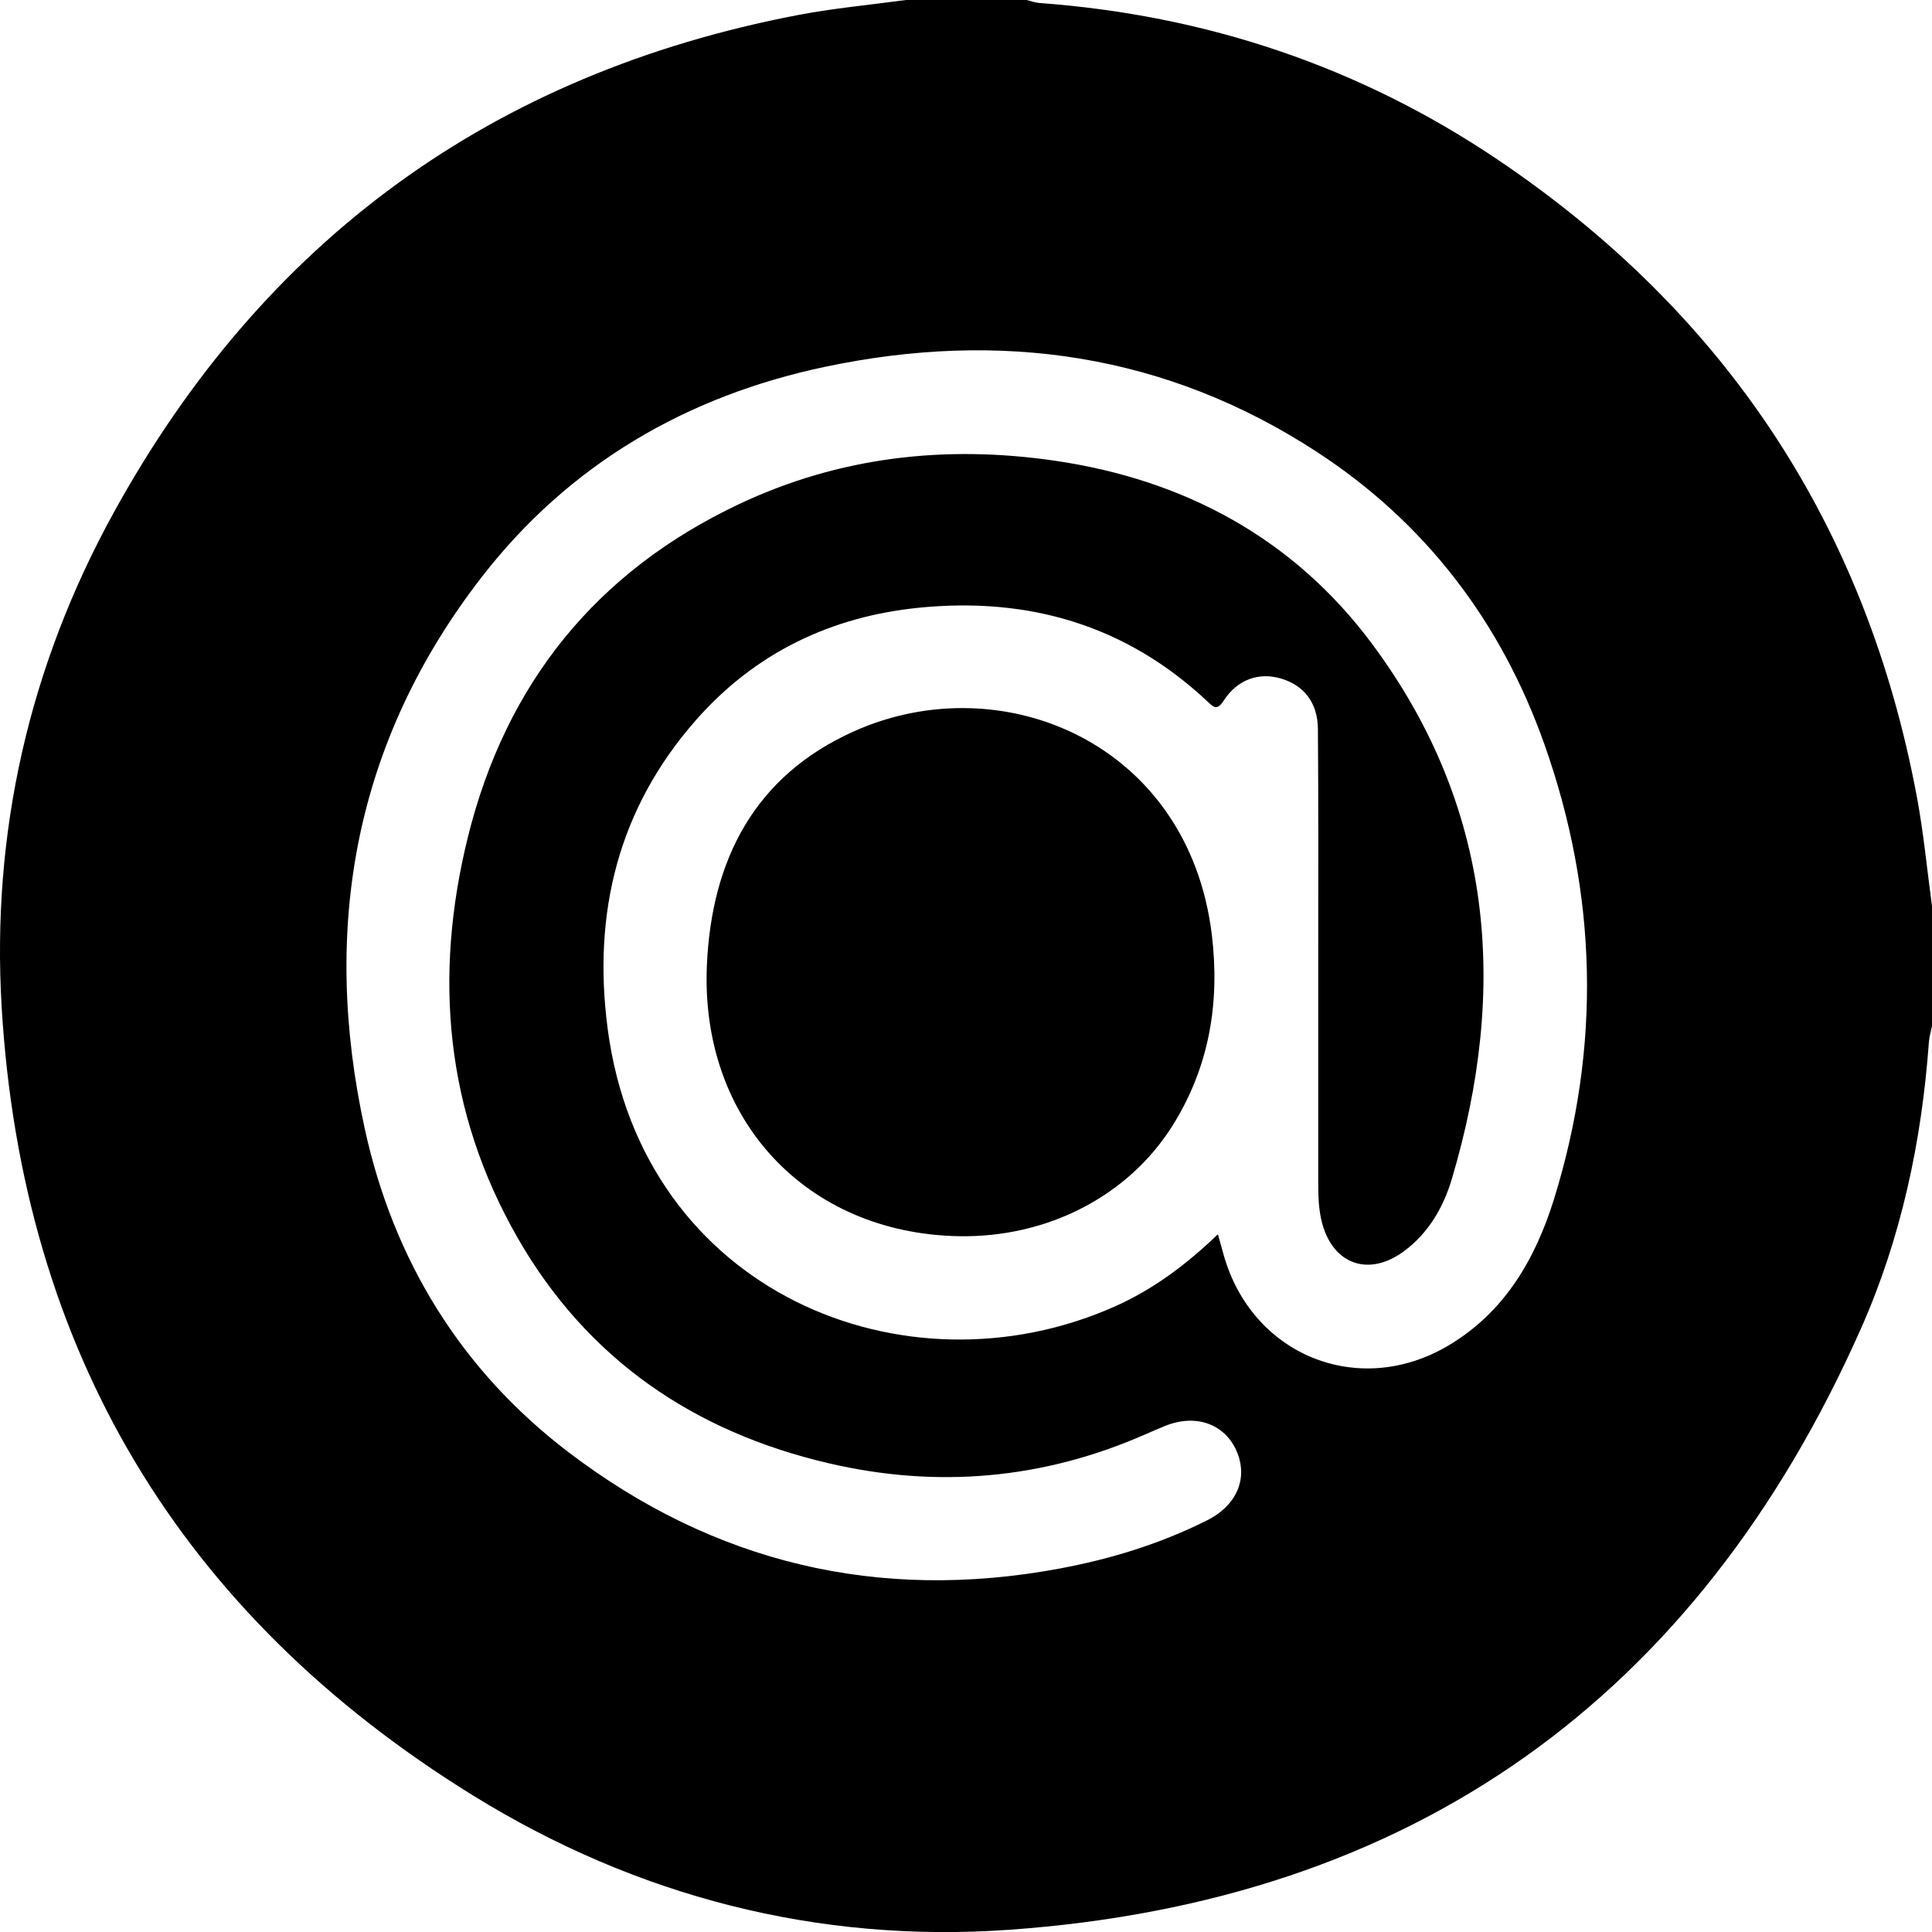 <?xml version="1.0" encoding="UTF-8"?> <svg xmlns="http://www.w3.org/2000/svg" id="_Слой_1" data-name="Слой 1" viewBox="0 0 408.97 408.99"><path d="m408.97,191.65v25.55c-.23,1.14-.58,2.28-.66,3.43-1.52,20.98-5.86,41.41-14.38,60.61-34.71,78.24-94.94,121.22-180.3,127.26-40.52,2.87-78.89-7.03-113.53-28.45C38.25,341.81,4.72,285.95.36,213.32c-2.22-37.02,5.81-72.31,23.73-104.84C55.82,50.84,104.18,15.58,168.92,3.18c7.54-1.44,15.22-2.14,22.84-3.18,8.52,0,17.04,0,25.55,0,.89.21,1.78.56,2.68.63,35.22,2.57,67.73,13.42,96.98,33.12,48.37,32.58,78.15,77.65,88.83,135.1,1.4,7.53,2.12,15.19,3.15,22.8Zm-151.16,69.63c.54,1.93.86,3.07,1.18,4.22,5.91,21.34,28.53,30.61,47.57,19.35,11.91-7.04,18.45-18.33,22.39-31,10.01-32.28,9.23-64.54-2.05-96.36-9.17-25.87-25.15-46.84-48.17-61.85-31.98-20.84-67.07-25.79-104.05-18-29.39,6.19-54.21,20.66-72.66,44.45-26.98,34.78-34.11,74.33-24.8,116.88,6.09,27.84,20.41,51.13,43.13,68.44,30.8,23.45,65.6,31.74,103.81,24.65,10.88-2.02,21.42-5.24,31.35-10.23,6.37-3.19,8.78-9,6.2-14.78-2.55-5.72-8.71-7.83-15.17-5.17-1.35.56-2.7,1.13-4.03,1.72-21.67,9.54-44.08,11.51-67.07,6.15-28.58-6.66-51.12-22.03-65.85-47.69-15.33-26.72-17.85-55.37-10.54-84.89,8.02-32.36,27.07-56.13,57.38-70.45,21.31-10.07,43.83-12.57,66.96-9.18,27.36,4.02,50.42,16.43,66.99,38.67,25.72,34.53,28.95,72.98,16.95,113.35-1.77,5.97-4.95,11.52-10.24,15.38-7.37,5.37-14.9,2.73-17.23-6.07-.75-2.84-.82-5.78-.81-8.72.01-16.1,0-32.21,0-48.31,0-15.84.05-31.67-.07-47.51-.04-5.61-2.95-9.26-7.86-10.71-4.59-1.35-9.14.17-12.07,4.67-1.44,2.21-2.14,1.43-3.45.2-17.19-16.15-37.81-22.14-60.93-19.86-18.72,1.85-34.8,9.55-47.32,23.77-16.52,18.76-21.93,40.95-18.72,65.34,7.35,55.91,63.04,78.47,107.24,58.87,8.1-3.59,15.11-8.77,21.93-15.33Z" style="stroke-width: 0px;"></path><path d="m202.91,261.68c-32.27-.62-54.75-24.72-53.27-57.45,1.01-22.27,10.1-40.01,31.14-49.43,31.28-14.01,70.85,2.43,75.75,43.14,1.72,14.32-.55,27.87-8.24,40.2-9.41,15.09-26.66,23.9-45.37,23.54Z" style="stroke-width: 0px;"></path></svg> 
